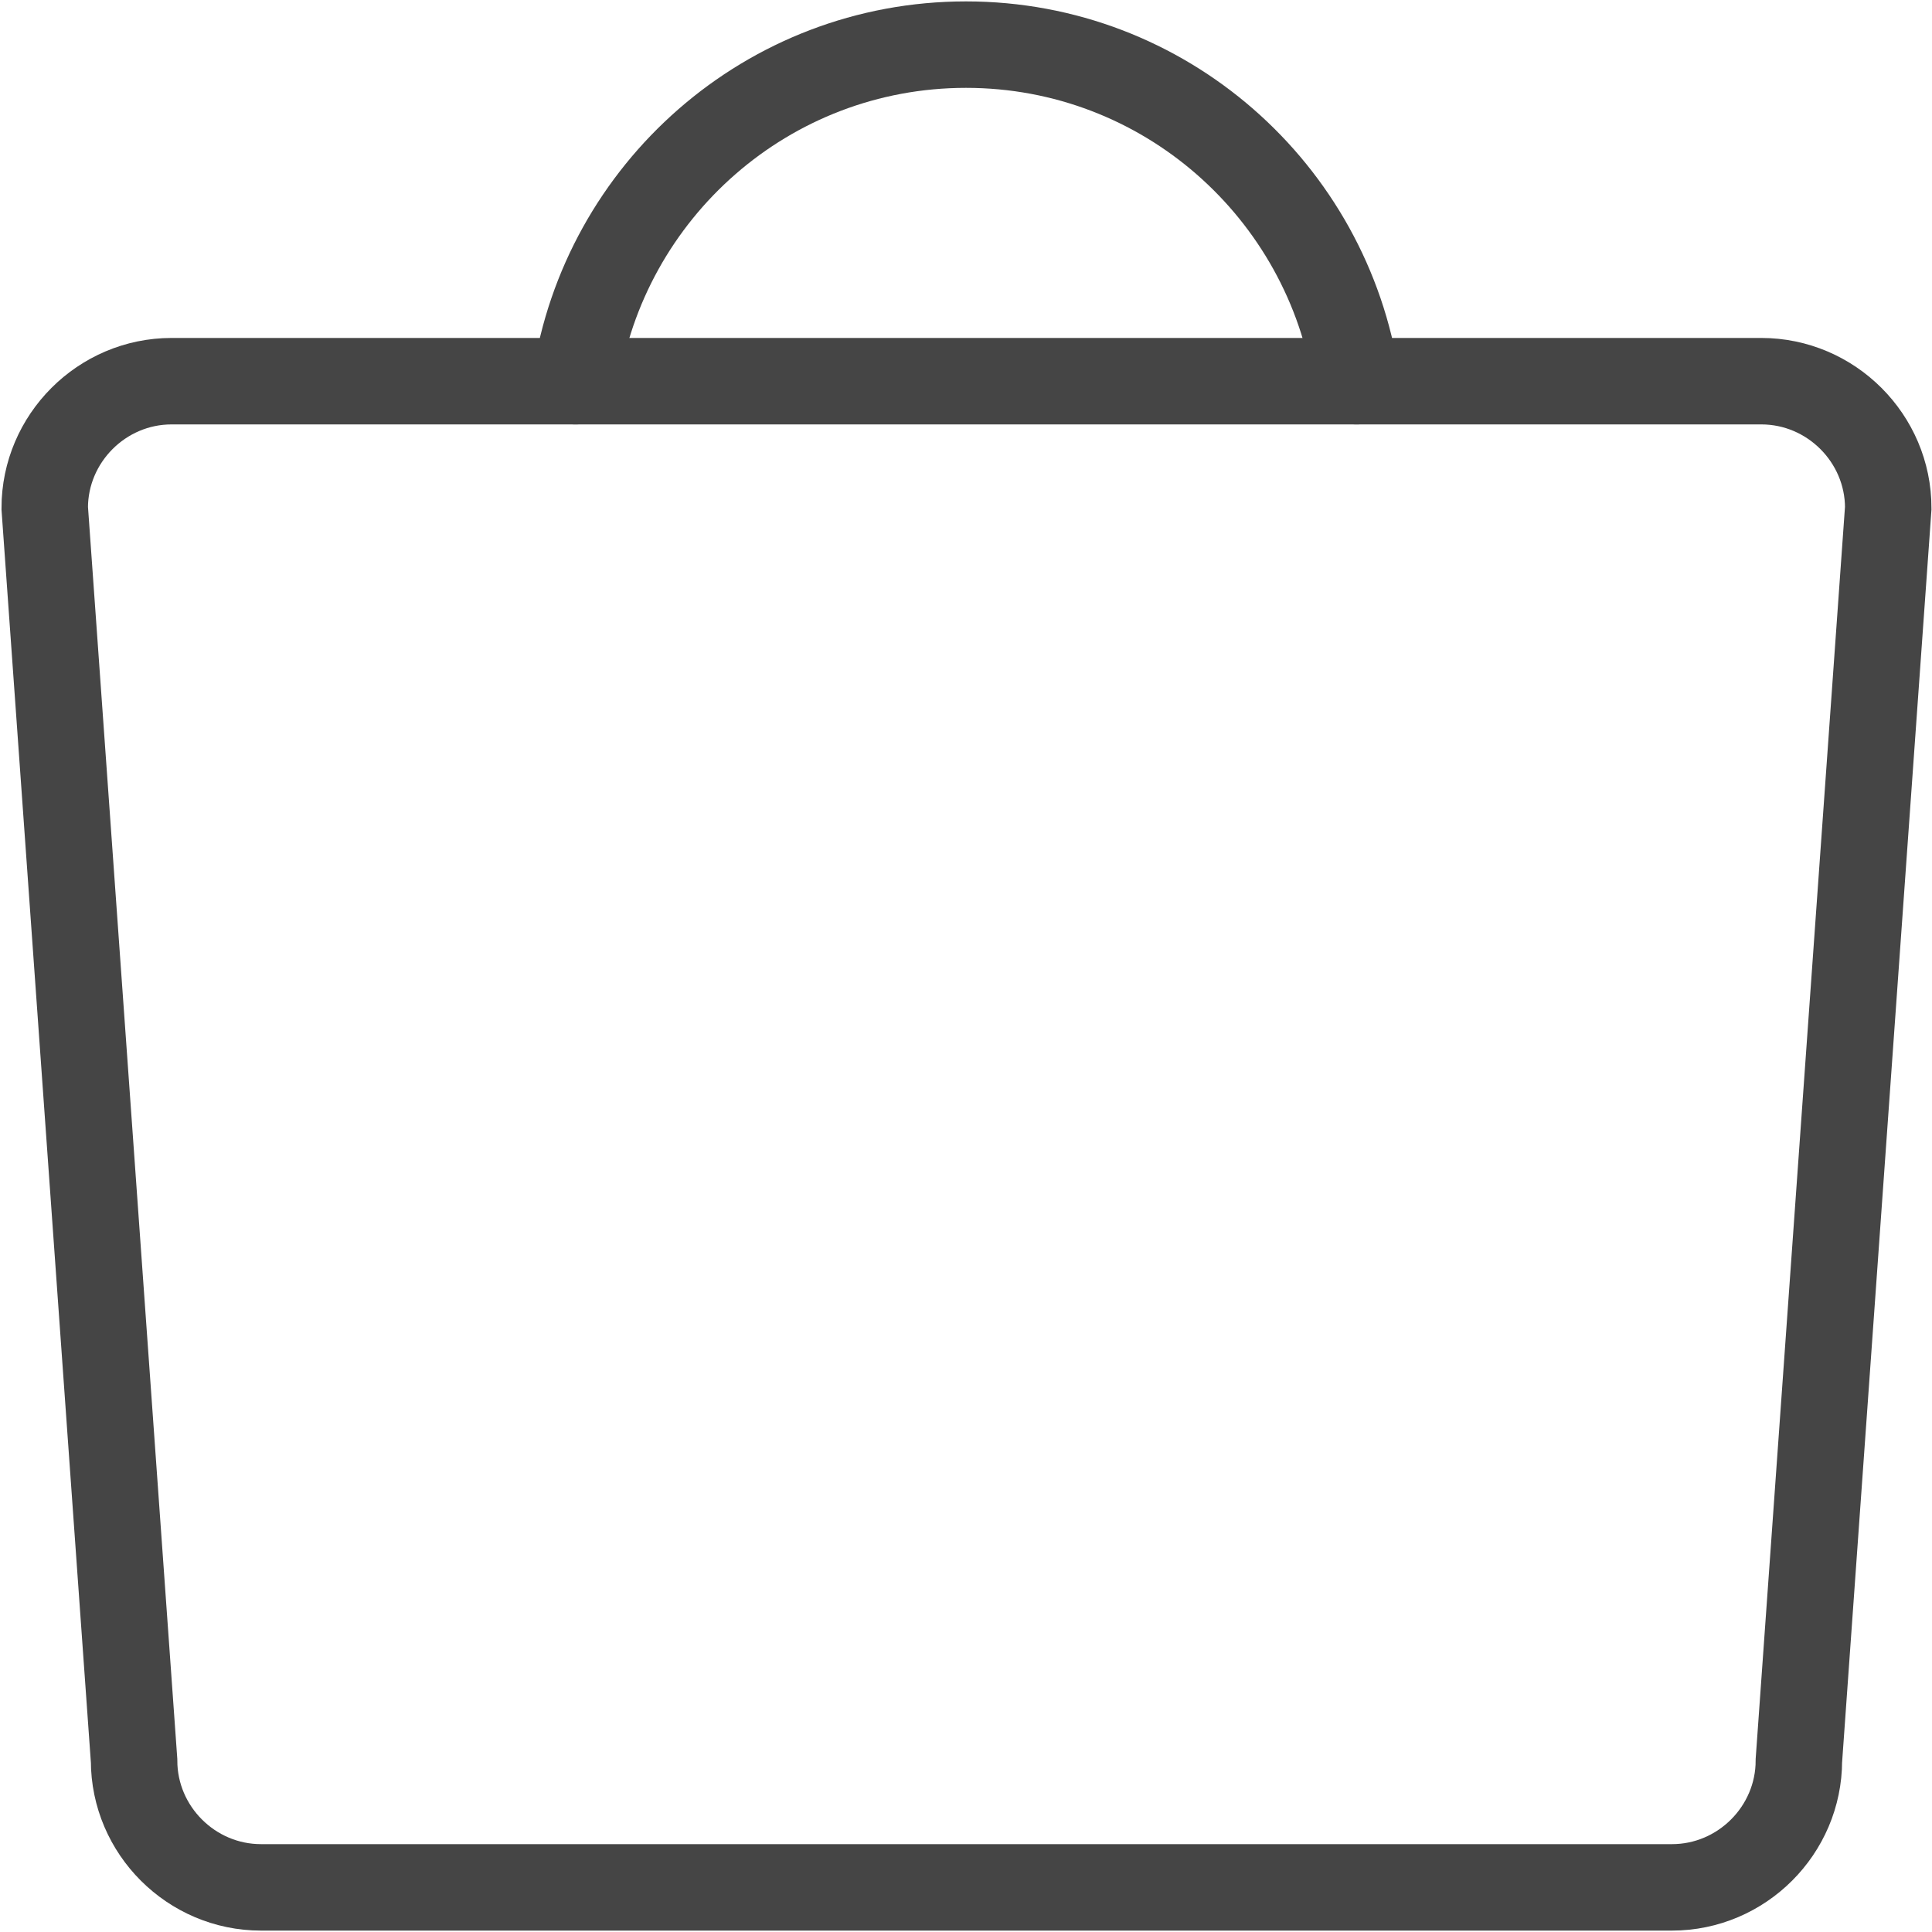 <svg width="20" height="20" viewBox="0 0 20 20" fill="none" xmlns="http://www.w3.org/2000/svg">
<path d="M14.042 3.946C13.746 1.978 12.053 0.462 10 0.462C7.946 0.462 6.253 1.978 5.957 3.946" stroke="#454545" stroke-width="0.895" stroke-miterlimit="10" stroke-linecap="round"/>
<path d="M17.308 19.538H2.702C1.98 19.538 1.388 18.946 1.388 18.225L0.463 5.259C0.463 4.538 1.055 3.946 1.776 3.946H18.233C18.955 3.946 19.547 4.538 19.547 5.259L18.622 18.225C18.622 18.946 18.03 19.538 17.308 19.538Z" stroke="#454545" stroke-width="0.895" stroke-miterlimit="10" stroke-linecap="round"/>
</svg>

